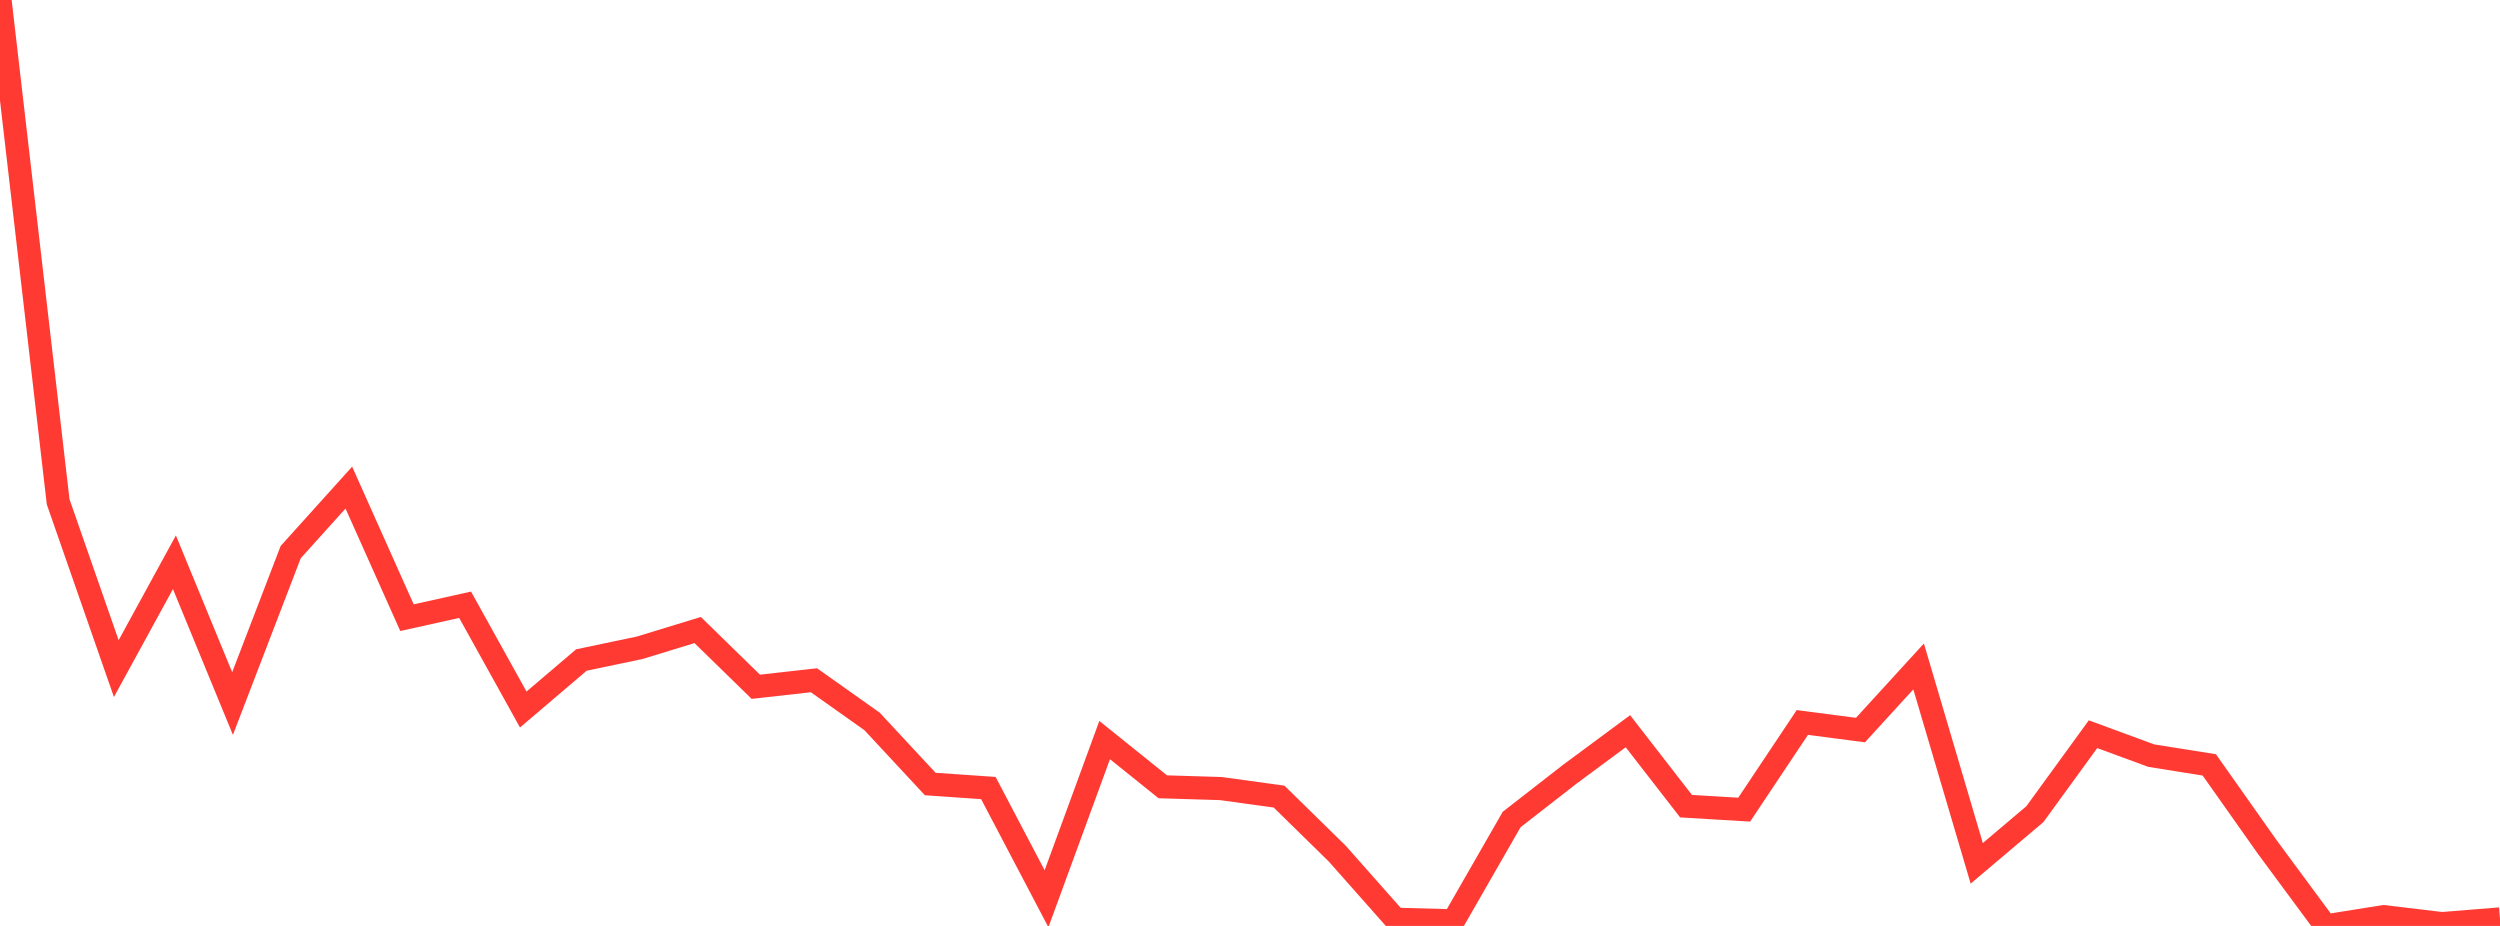 <?xml version="1.0" standalone="no"?>
<!DOCTYPE svg PUBLIC "-//W3C//DTD SVG 1.1//EN" "http://www.w3.org/Graphics/SVG/1.1/DTD/svg11.dtd">

<svg width="135" height="50" viewBox="0 0 135 50" preserveAspectRatio="none" 
  xmlns="http://www.w3.org/2000/svg"
  xmlns:xlink="http://www.w3.org/1999/xlink">


<polyline points="0.0, 0.0 3.14, 27.098 6.279, 36.105 9.419, 30.362 12.558, 37.992 15.698, 29.813 18.837, 26.33 21.977, 33.354 25.116, 32.657 28.256, 38.314 31.395, 35.641 34.535, 34.982 37.674, 34.022 40.814, 37.085 43.953, 36.734 47.093, 38.958 50.233, 42.337 53.372, 42.554 56.512, 48.533 59.651, 39.964 62.791, 42.487 65.93, 42.583 69.07, 43.016 72.209, 46.093 75.349, 49.64 78.488, 49.725 81.628, 44.254 84.767, 41.81 87.907, 39.486 91.047, 43.533 94.186, 43.721 97.326, 39.014 100.465, 39.423 103.605, 35.988 106.744, 46.62 109.884, 43.964 113.023, 39.647 116.163, 40.803 119.302, 41.304 122.442, 45.752 125.581, 50.0 128.721, 49.499 131.86, 49.875 135.0, 49.622" fill="none" stroke="#ff3a33" stroke-width="1.25"/>

</svg>